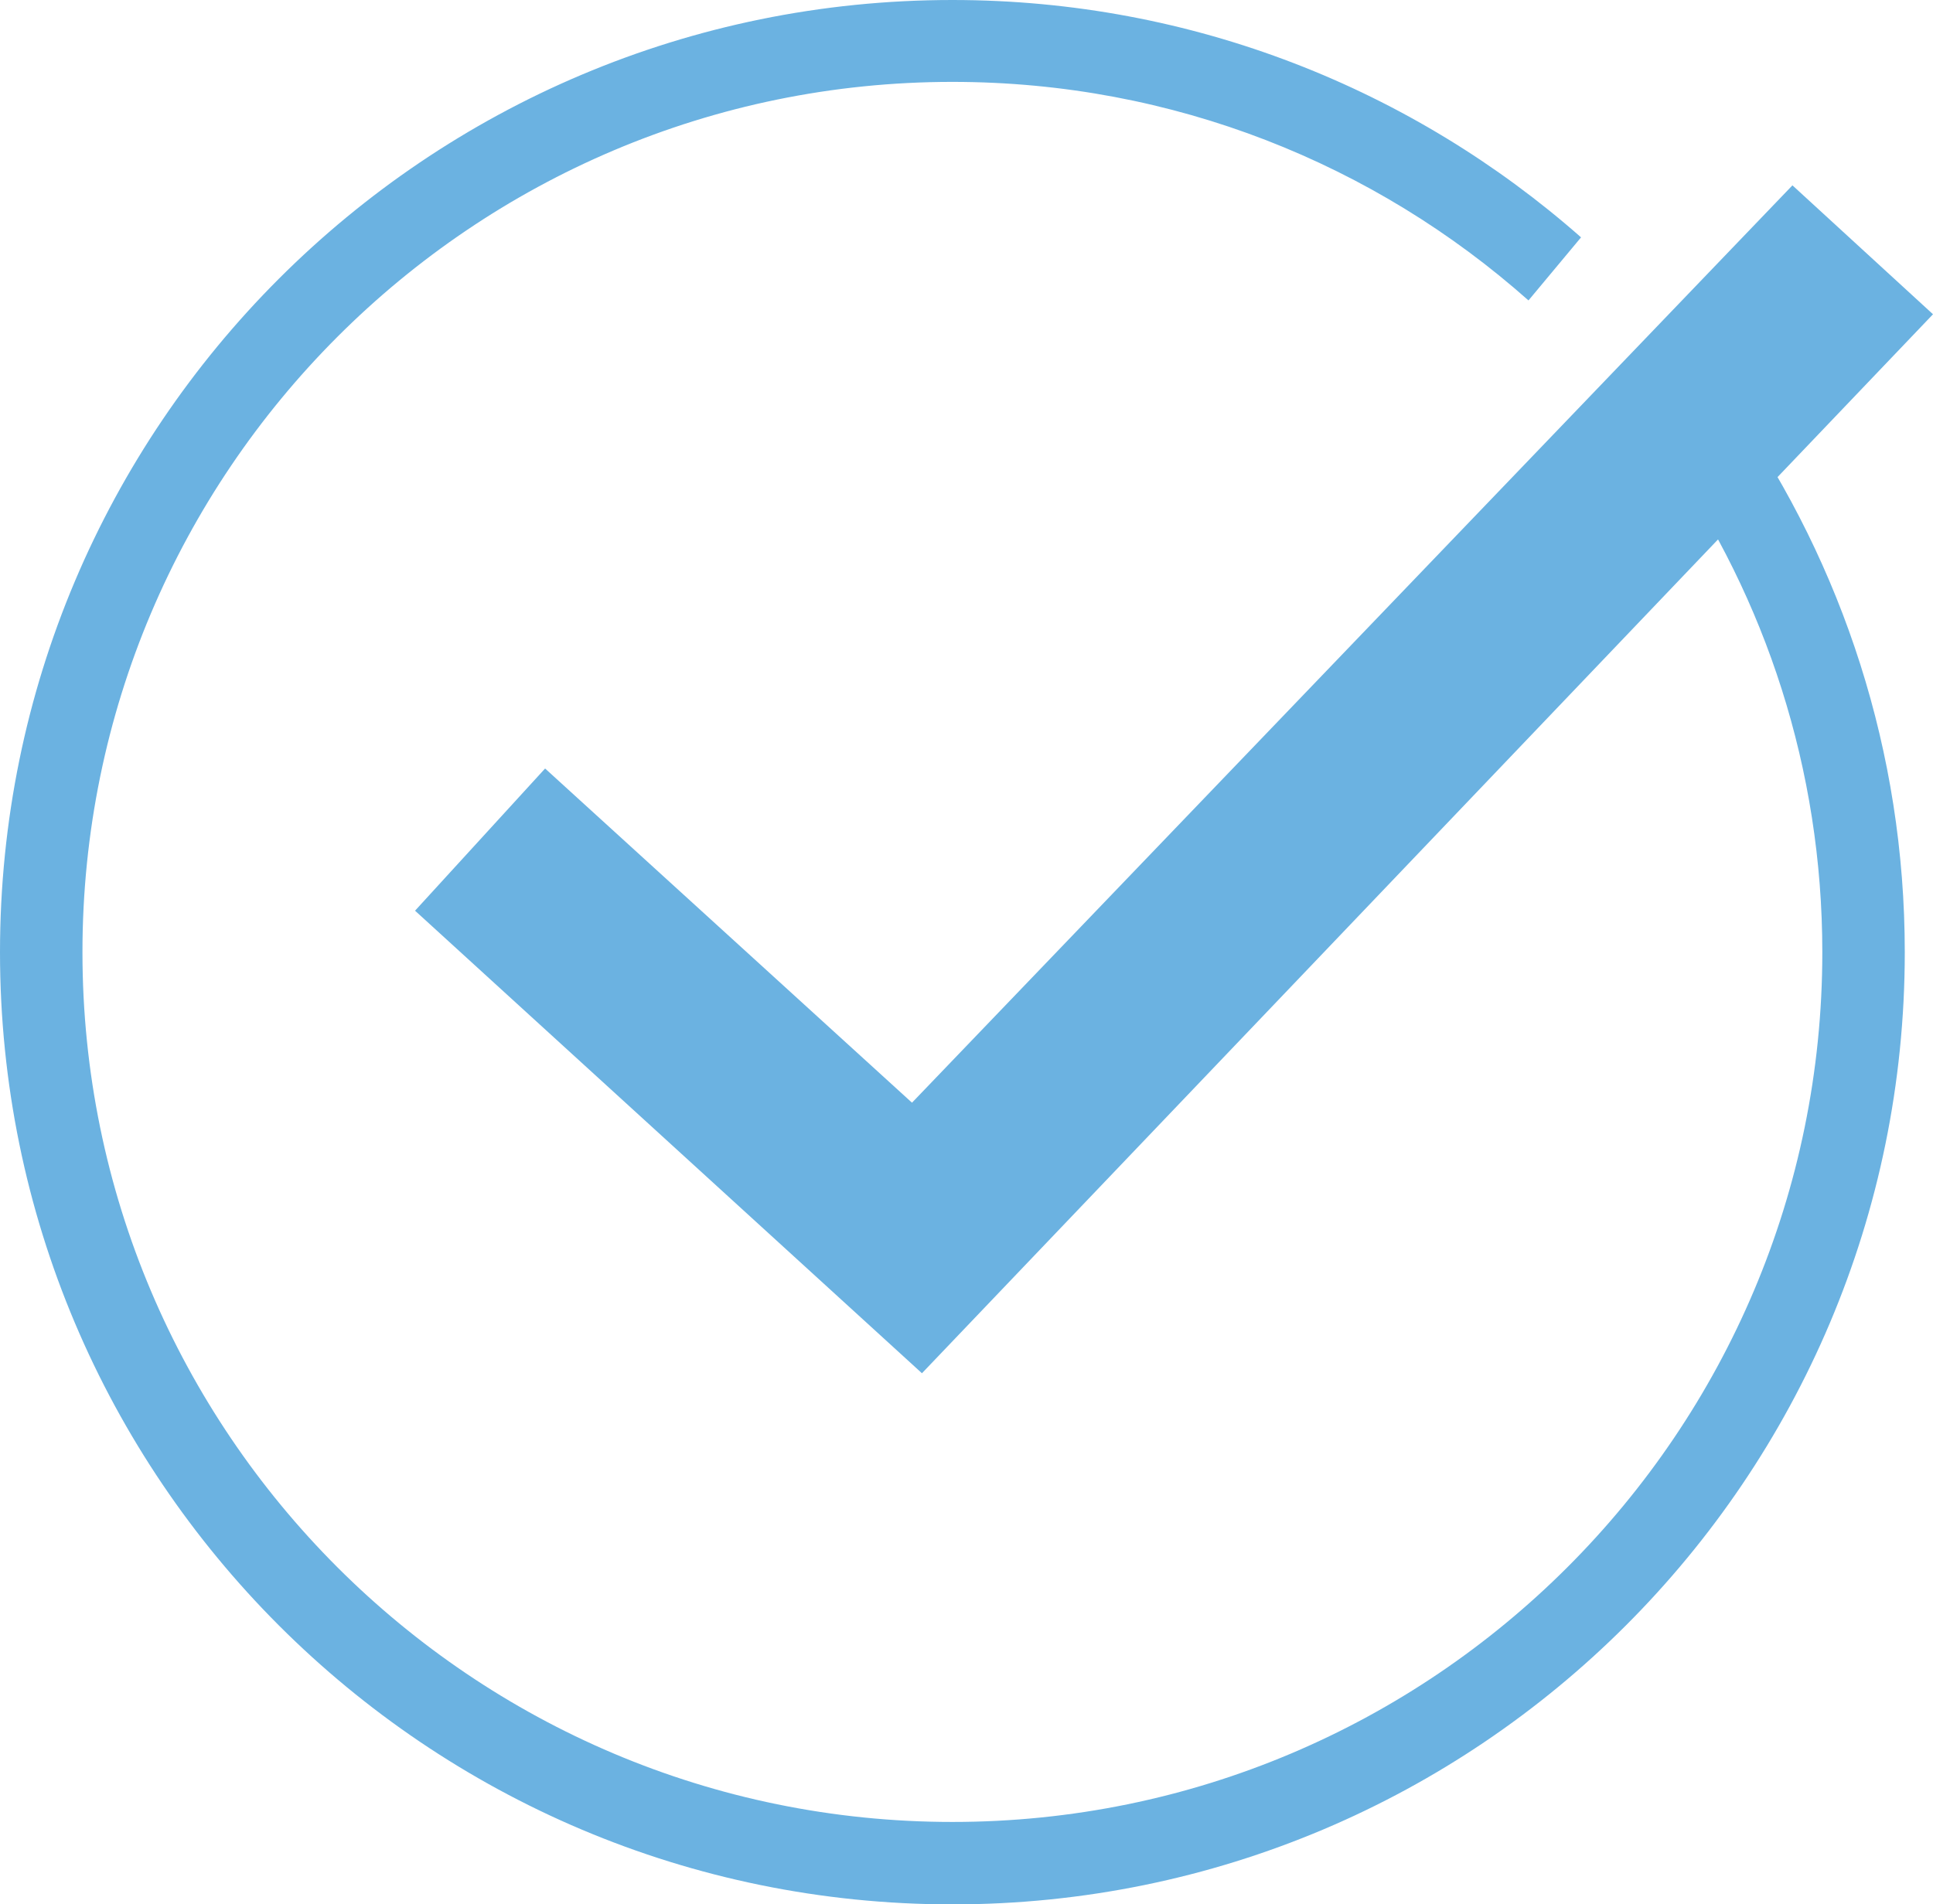 <svg version="1.0" id="Слой_1" xmlns="http://www.w3.org/2000/svg" xmlns:xlink="http://www.w3.org/1999/xlink" x="0px" y="0px"
	 viewBox="0 0 349.3 344.2" enable-background="new 0 0 349.3 344.2" xml:space="preserve">
<g>
	<path fill="#6bb2e1" d="M313.8,74.5l-12.3,8.4c17.5,25.3,27.8,56.1,27.8,89.2c0,86.8-70.4,157.2-157.2,157.2
		c-86.8,0-157.2-70.4-157.2-157.2S85.3,14.8,172.1,14.8c40,0,76.4,14.9,104.1,39.5l9.5-11.4C255.4,16.2,215.6,0,172.1,0
		C77,0,0,77,0,172.1c0,95,77,172.1,172.1,172.1c95,0,172.1-77,172.1-172.1C344.2,135.8,332.9,102.2,313.8,74.5z"/>
	<polygon fill="#6bb2e1" points="323.9,33.5 164.8,199.3 98.5,138.9 75,164.6 166.6,248.2 349.3,56.8 	"/>
</g>
</svg>
